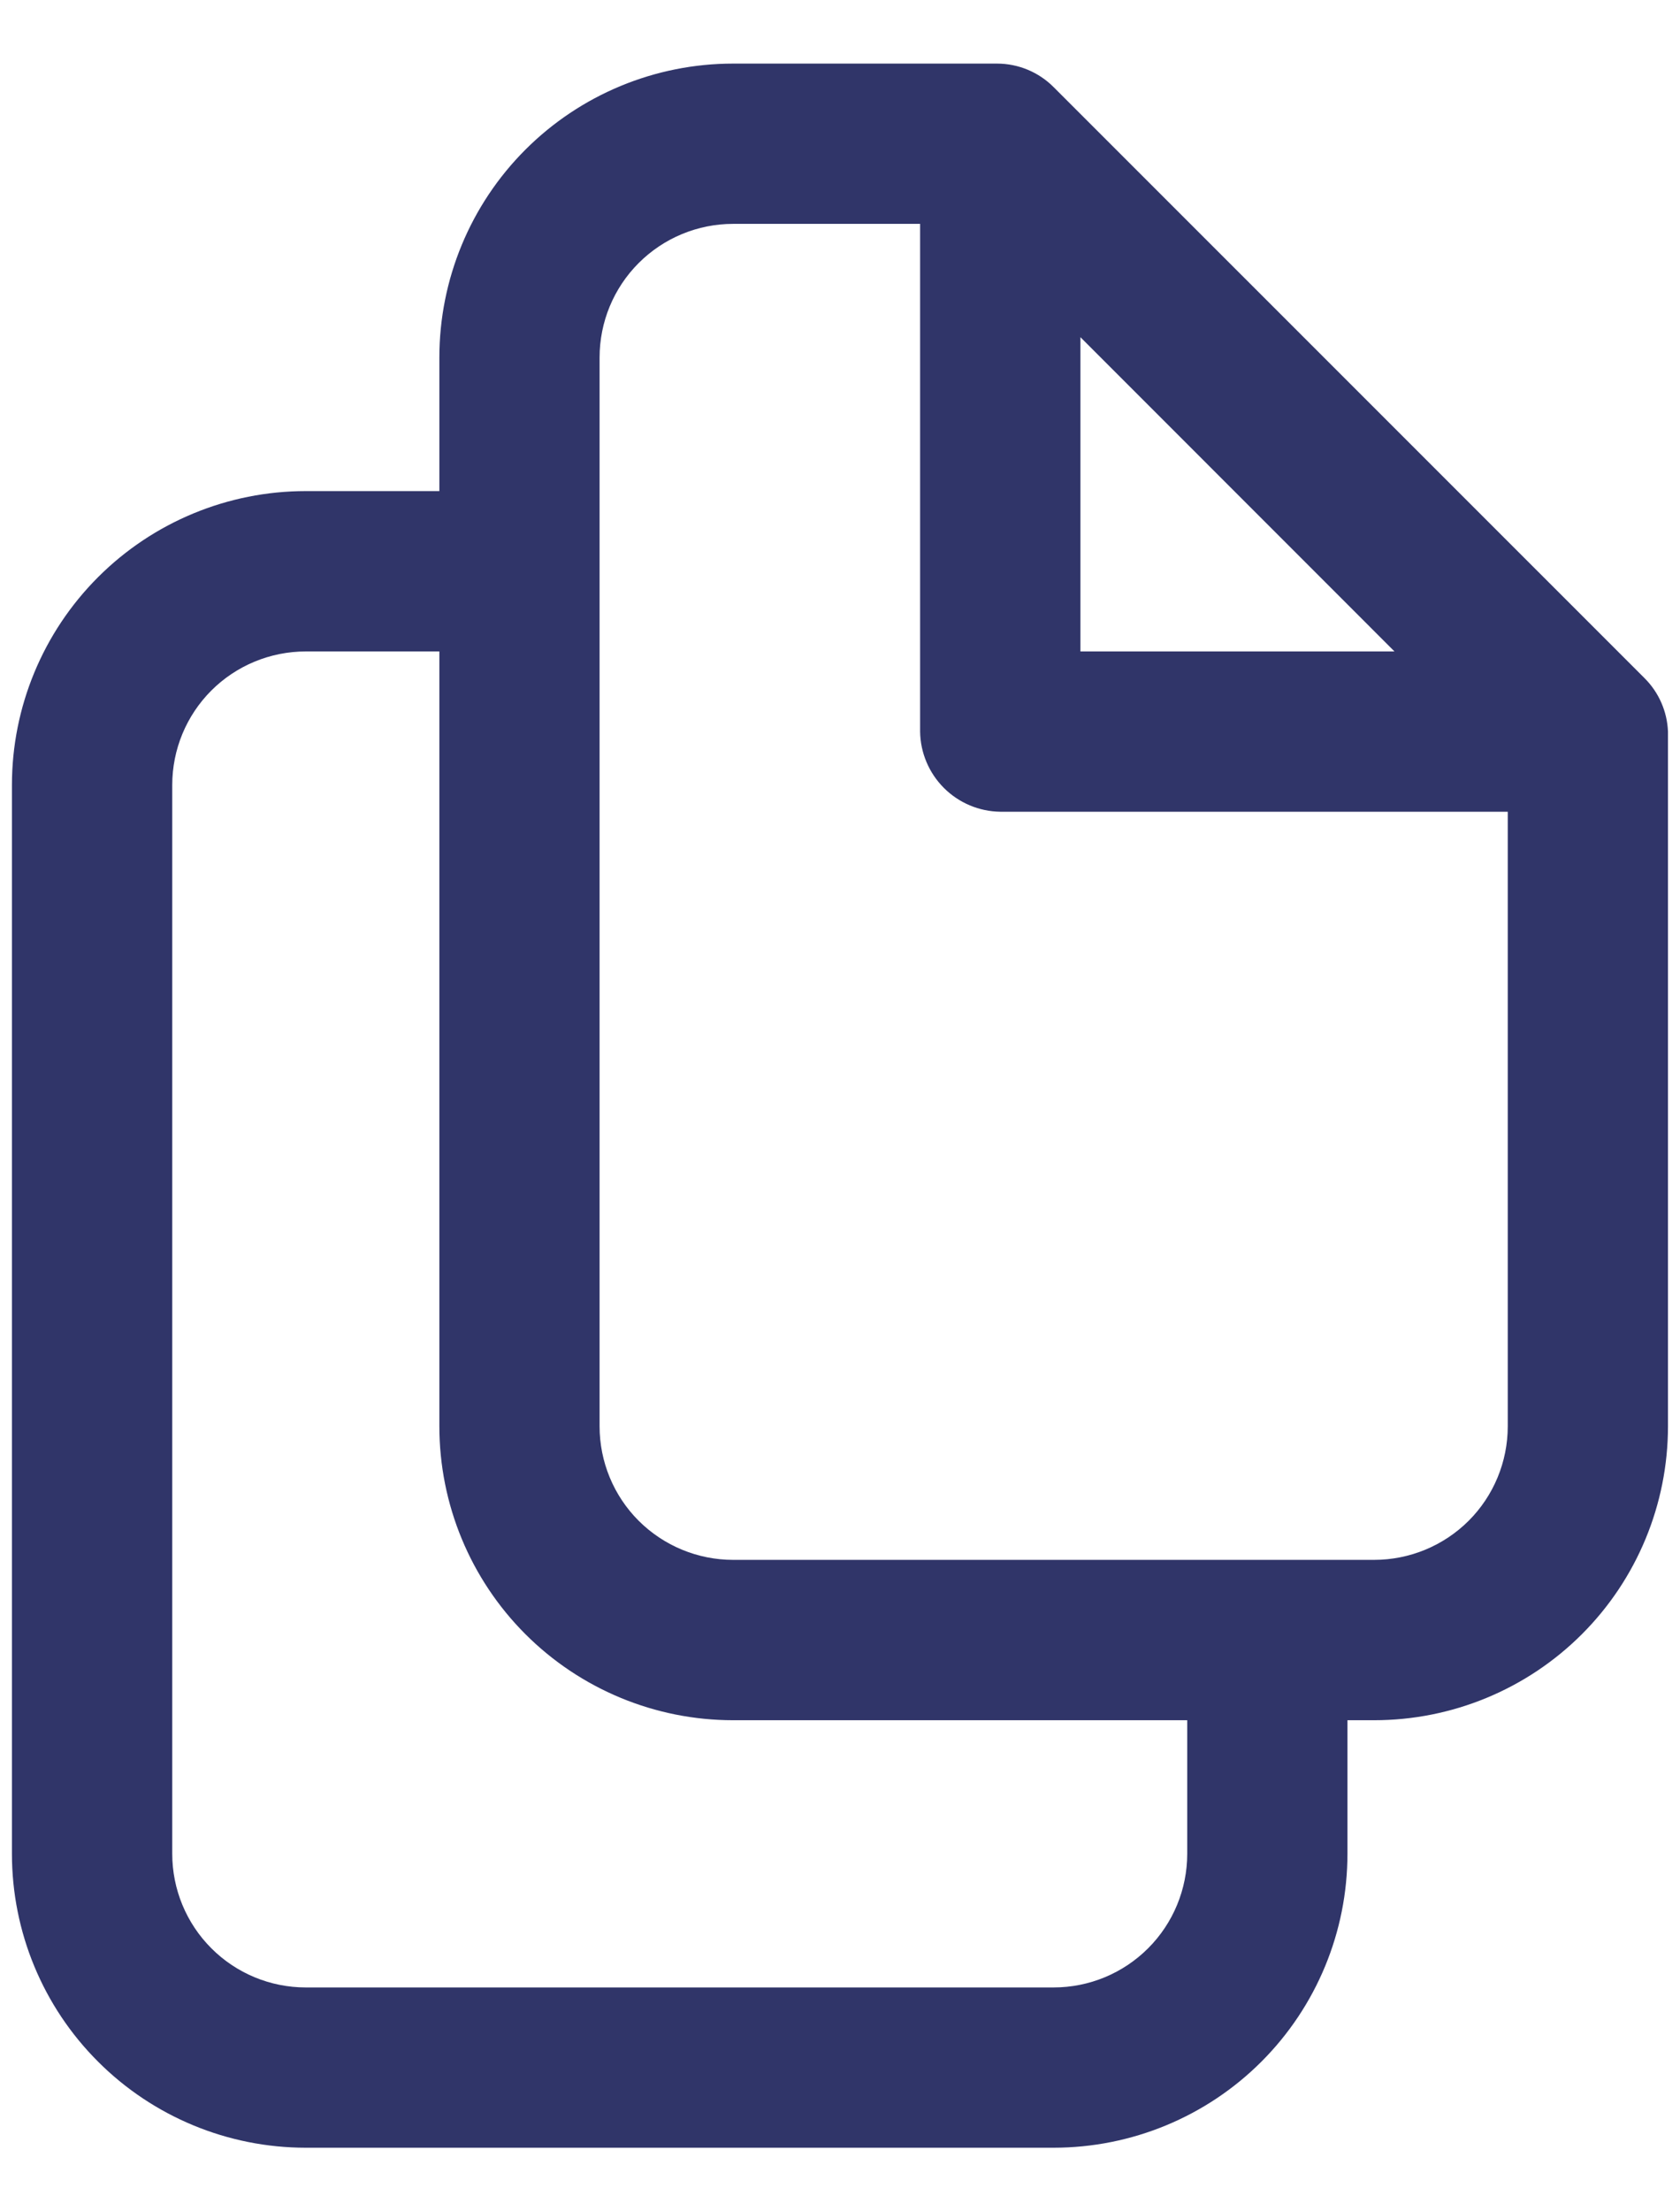 <?xml version="1.0" encoding="UTF-8"?> <svg xmlns="http://www.w3.org/2000/svg" width="19" height="25" viewBox="0 0 19 25" fill="none"> <path d="M18.599 7.667L11.916 0.985C11.747 0.815 11.516 0.719 11.276 0.719H8.291C7.41 0.719 6.565 1.069 5.942 1.692C5.319 2.315 4.969 3.16 4.969 4.042V5.552H3.458C2.577 5.552 1.732 5.902 1.109 6.525C0.485 7.149 0.135 7.994 0.135 8.875V20.958C0.135 21.84 0.485 22.685 1.109 23.308C1.732 23.931 2.577 24.281 3.458 24.281H11.916C12.798 24.281 13.643 23.931 14.266 23.308C14.889 22.685 15.239 21.84 15.239 20.958V19.448H15.541C16.423 19.448 17.268 19.098 17.891 18.475C18.514 17.852 18.864 17.006 18.864 16.125V8.271C18.855 8.043 18.76 7.827 18.599 7.667ZM12.219 3.812L15.771 7.365H12.219V3.812ZM13.427 20.958C13.427 21.359 13.268 21.743 12.985 22.026C12.701 22.31 12.317 22.469 11.916 22.469H3.458C3.058 22.469 2.673 22.31 2.39 22.026C2.107 21.743 1.948 21.359 1.948 20.958V8.875C1.948 8.474 2.107 8.09 2.39 7.807C2.673 7.524 3.058 7.365 3.458 7.365H4.969V16.125C4.969 17.006 5.319 17.852 5.942 18.475C6.565 19.098 7.41 19.448 8.291 19.448H13.427V20.958ZM15.541 17.635H8.291C7.891 17.635 7.507 17.476 7.223 17.193C6.94 16.91 6.781 16.526 6.781 16.125V4.042C6.781 3.641 6.94 3.257 7.223 2.974C7.507 2.69 7.891 2.531 8.291 2.531H10.406V8.271C10.409 8.51 10.506 8.739 10.675 8.908C10.844 9.077 11.073 9.174 11.312 9.177H17.052V16.125C17.052 16.526 16.893 16.91 16.61 17.193C16.326 17.476 15.942 17.635 15.541 17.635Z" fill="#303569"></path> </svg> 